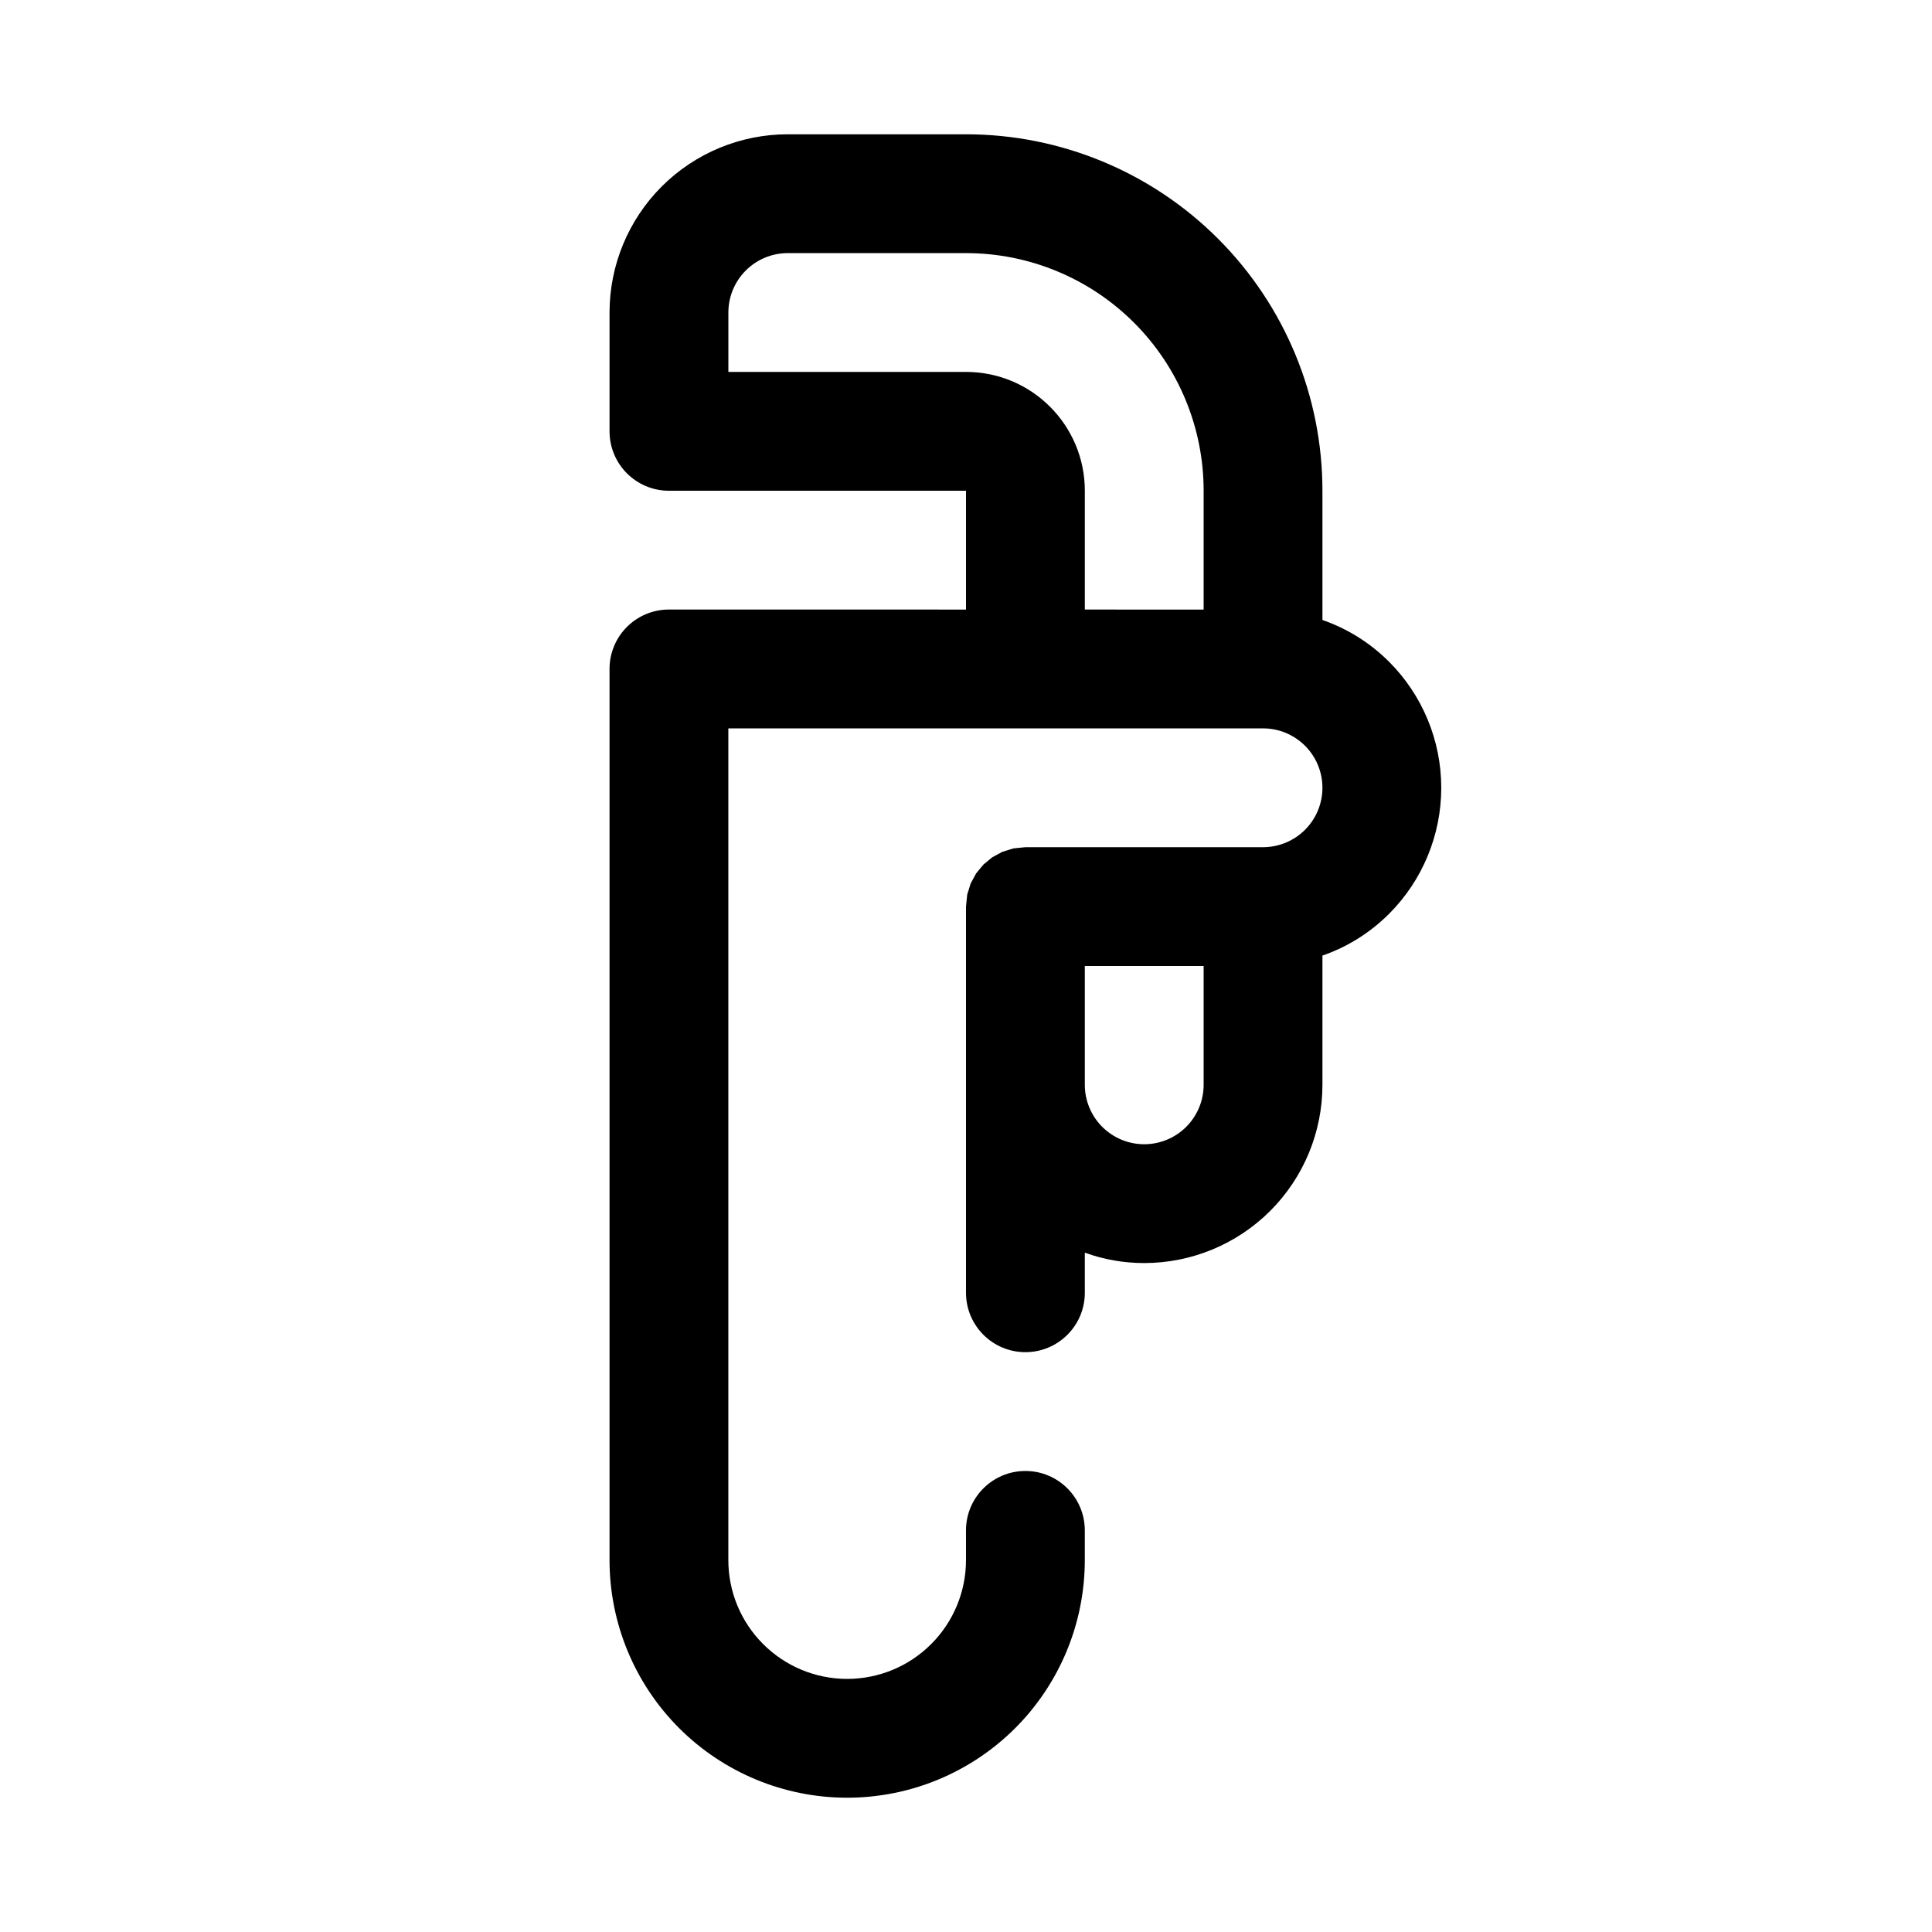 <?xml version="1.0" encoding="UTF-8"?>
<!-- Uploaded to: ICON Repo, www.iconrepo.com, Generator: ICON Repo Mixer Tools -->
<svg fill="#000000" width="800px" height="800px" version="1.1" viewBox="144 144 512 512" xmlns="http://www.w3.org/2000/svg">
 <path d="m400 305.54v-31.488h-78.723c-8.699 0-15.742-7.047-15.742-15.746v-31.488c0-12.523 4.973-24.535 13.832-33.398 8.863-8.855 20.875-13.832 33.398-13.832h47.234c25.055 0 49.082 9.949 66.793 27.672 17.719 17.711 27.668 41.734 27.668 66.793v34.25c6.59 2.277 12.629 6.047 17.66 11.07 8.855 8.863 13.828 20.875 13.828 33.398s-4.973 24.539-13.828 33.402c-5.031 5.023-11.07 8.793-17.66 11.066v34.254c0 12.523-4.973 24.535-13.828 33.398-8.863 8.855-20.879 13.832-33.402 13.832-5.422 0-10.746-0.93-15.742-2.762v10.633c0 8.691-7.055 15.746-15.746 15.746-8.691 0-15.742-7.055-15.742-15.746v-102.34l0.32-3.172 0.914-2.953 1.457-2.676 1.922-2.328 2.328-1.922 2.676-1.457 2.953-0.914 3.172-0.32h62.977c4.172 0 8.18-1.664 11.133-4.613 2.949-2.953 4.609-6.961 4.609-11.133s-1.66-8.18-4.609-11.129c-2.953-2.953-6.961-4.613-11.133-4.613h-141.7v220.41c0 8.355 3.312 16.359 9.227 22.262 5.902 5.914 13.906 9.227 22.262 9.227 8.352 0 16.355-3.312 22.262-9.227 5.91-5.902 9.227-13.906 9.227-22.262v-7.871c0-8.691 7.051-15.742 15.742-15.742 8.691 0 15.746 7.051 15.746 15.742v7.871c0 16.707-6.637 32.727-18.445 44.535-11.809 11.805-27.828 18.441-44.531 18.441-16.707 0-32.727-6.637-44.535-18.441-11.805-11.809-18.441-27.828-18.441-44.535v-236.16c0-8.699 7.043-15.742 15.742-15.742zm62.977 94.465h-31.488v31.488c0 4.172 1.66 8.176 4.613 11.129 2.949 2.953 6.957 4.613 11.129 4.613s8.18-1.66 11.133-4.613c2.949-2.953 4.613-6.957 4.613-11.129zm0-94.465v-31.488c0-16.707-6.637-32.727-18.445-44.531-11.809-11.809-27.828-18.445-44.531-18.445h-47.234c-4.172 0-8.18 1.66-11.129 4.613-2.953 2.953-4.613 6.957-4.613 11.129v15.746h62.977c17.387 0 31.488 14.098 31.488 31.488v31.488z" fill-rule="evenodd"/>
</svg>